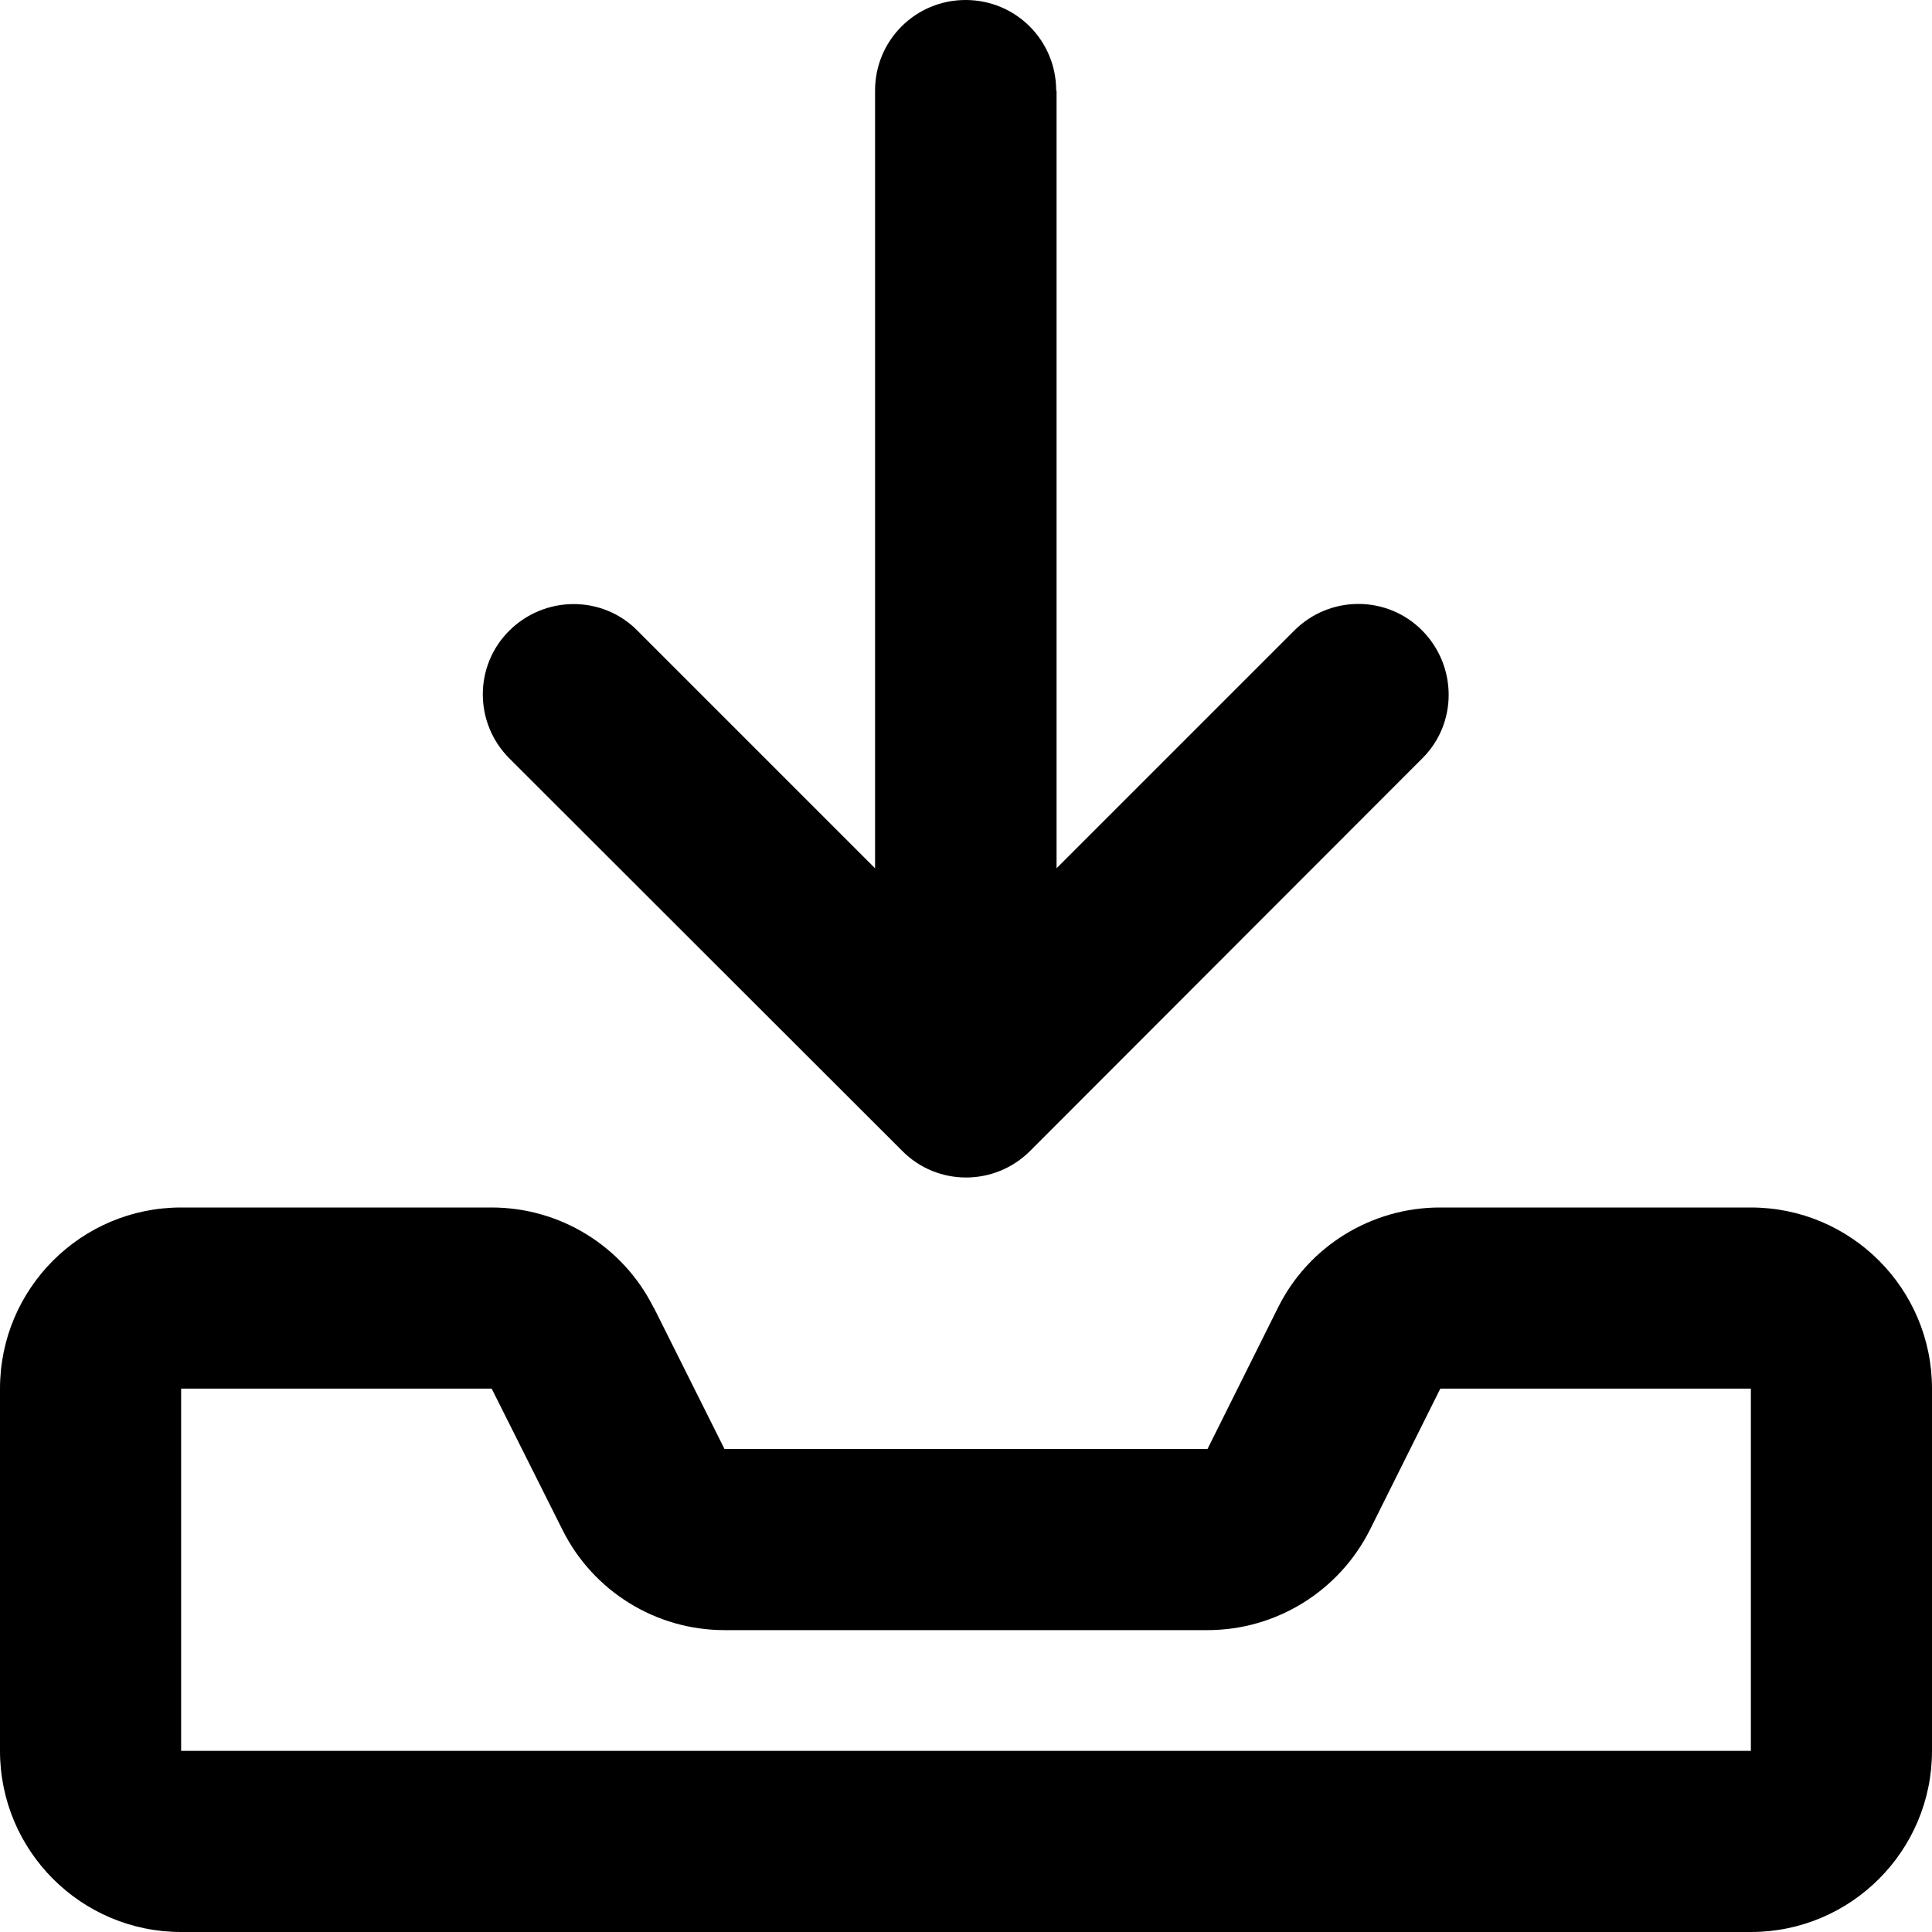 <svg xmlns="http://www.w3.org/2000/svg" viewBox="0 0 512 512"><!--! Font Awesome Pro 6.3.0 by @fontawesome - https://fontawesome.com License - https://fontawesome.com/license (Commercial License) Copyright 2023 Fonticons, Inc. --><path d="M280 24V230.1l63-63c9.4-9.4 24.6-9.4 33.9 0s9.4 24.6 0 33.9L273 305c-9.4 9.4-24.6 9.4-33.9 0L135 201c-9.4-9.4-9.4-24.6 0-33.9s24.6-9.4 33.9 0l63 63V24c0-13.3 10.7-24 24-24s24 10.7 24 24zM149.1 405.5L130.3 368H48v96H464V368H381.7l-18.7 37.5C354.8 421.7 338.2 432 320 432H192c-18.2 0-34.8-10.3-42.9-26.5zm24.2-58.9L192 384H320l18.7-37.5c8.1-16.3 24.8-26.5 42.9-26.5H464c26.5 0 48 21.5 48 48v96c0 26.5-21.5 48-48 48H48c-26.5 0-48-21.5-48-48V368c0-26.5 21.5-48 48-48h82.3c18.2 0 34.8 10.3 42.9 26.5z"/></svg>